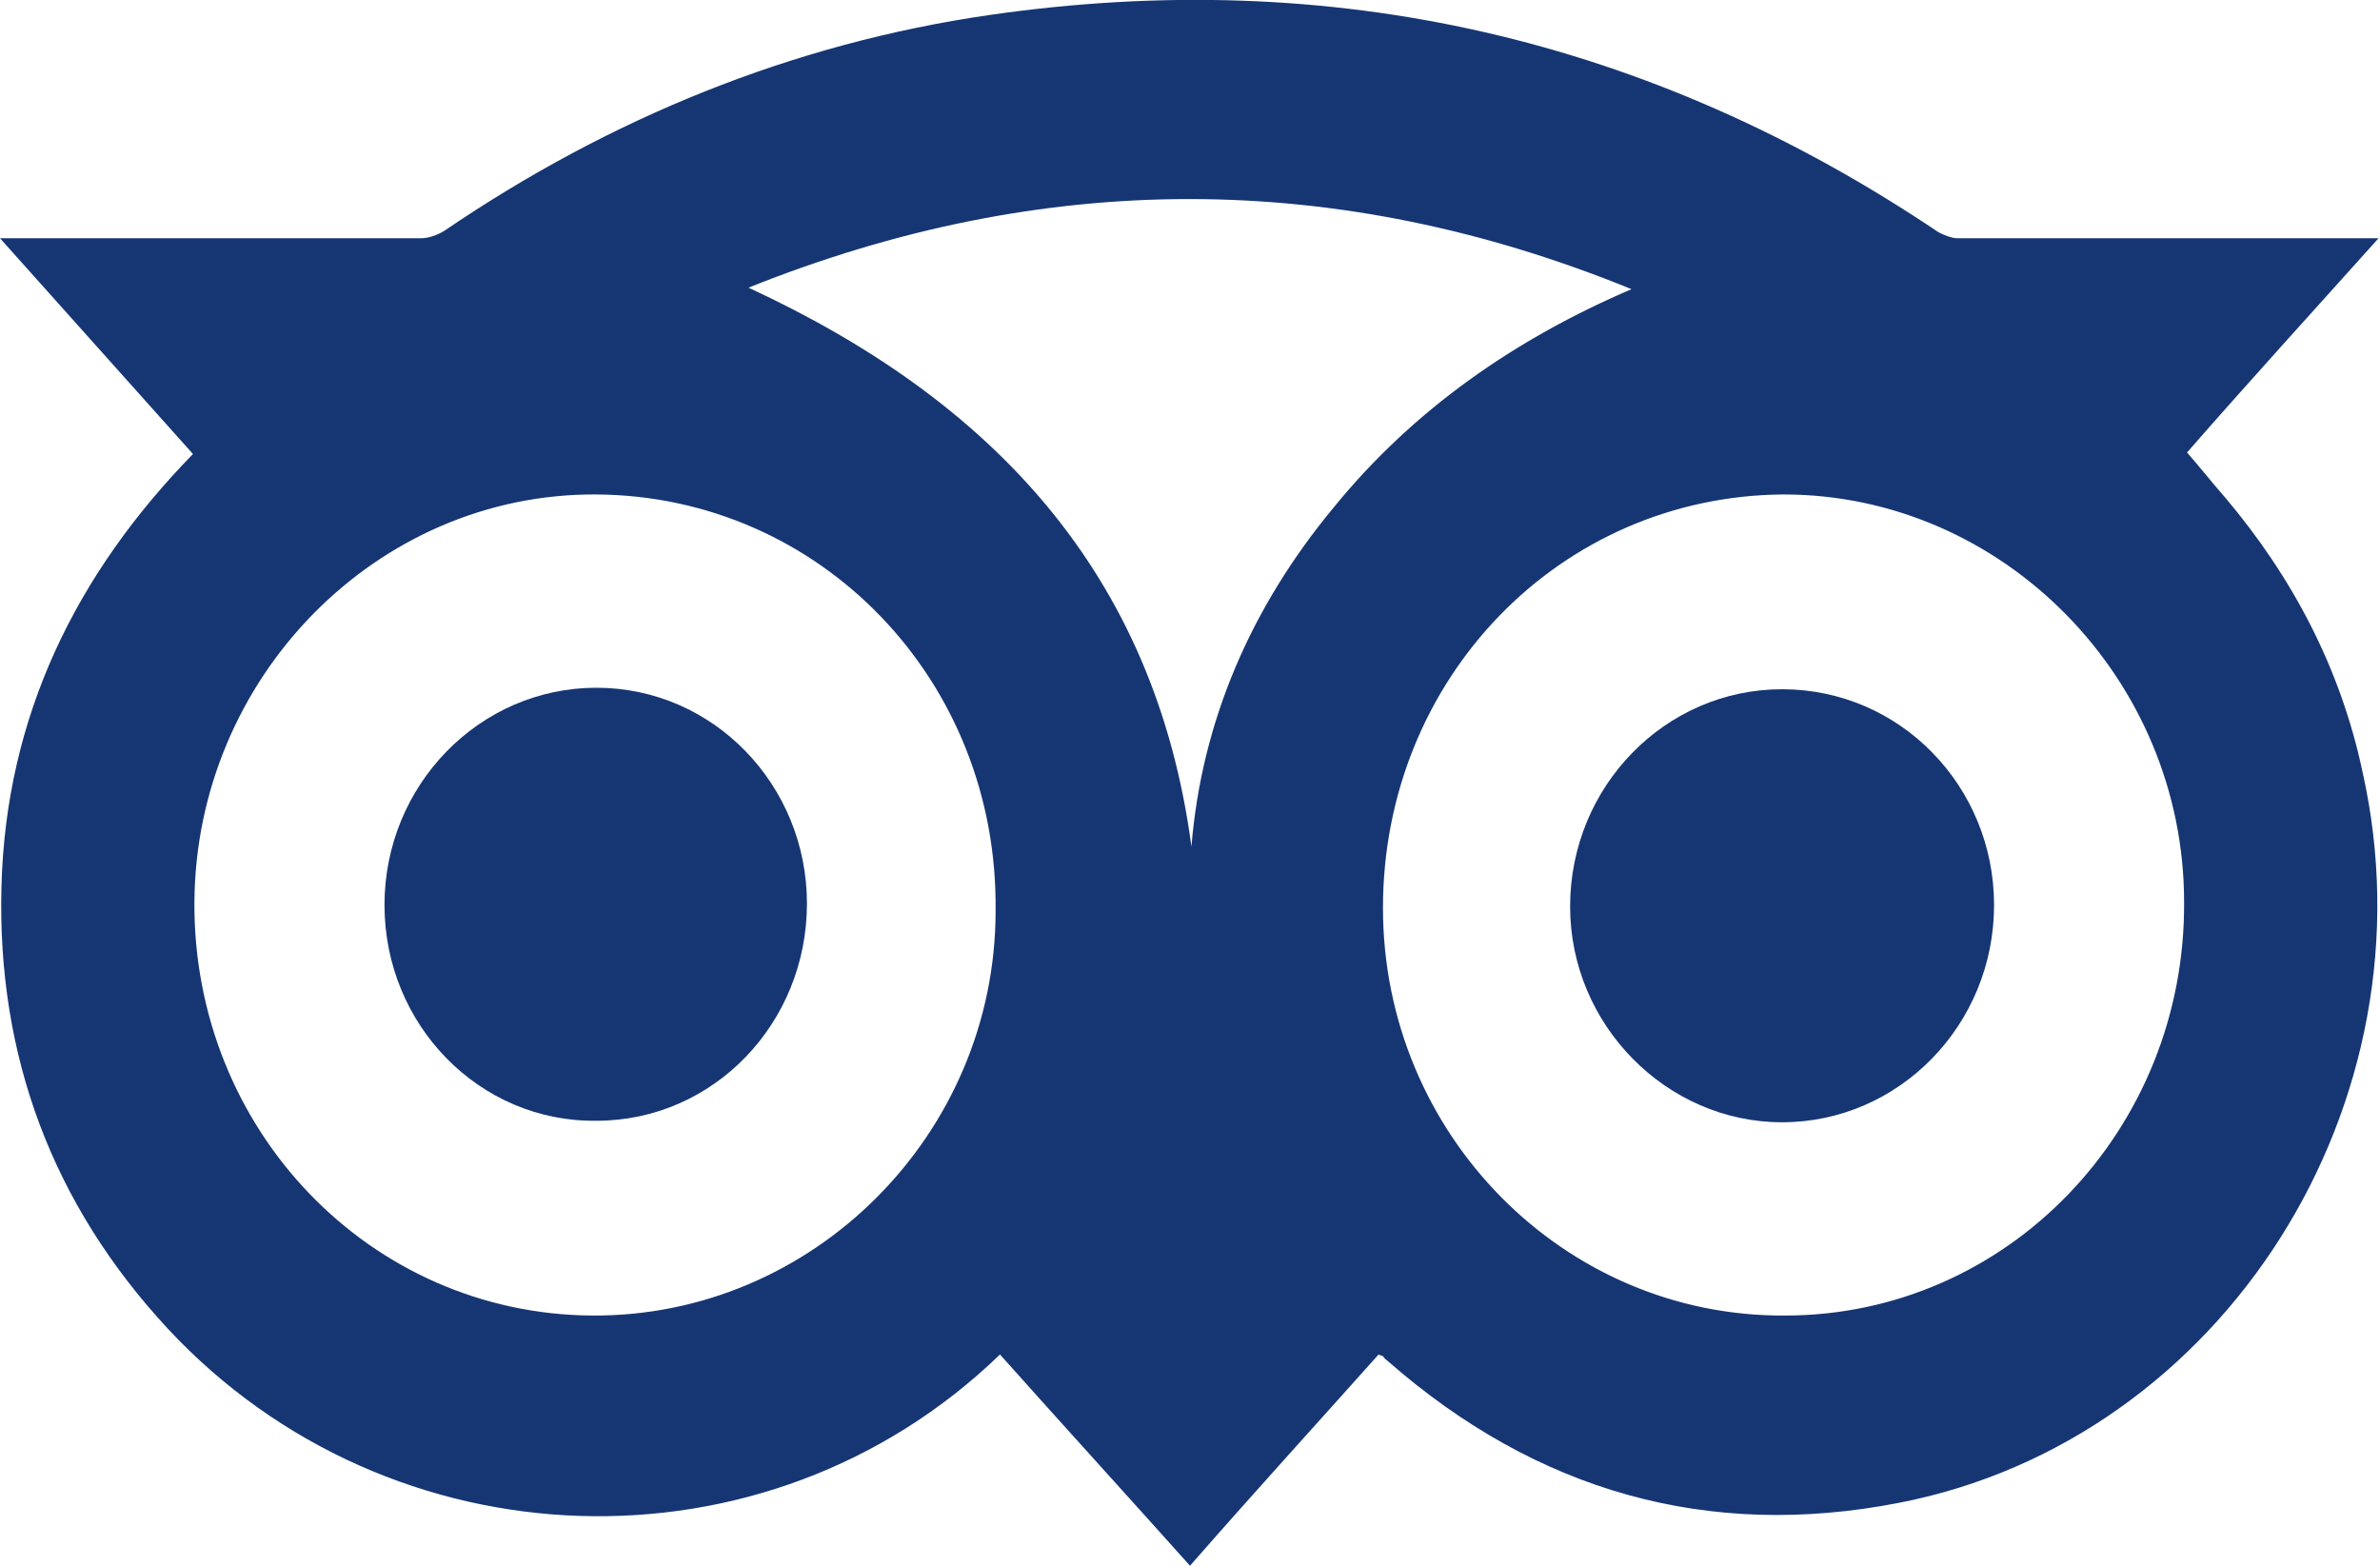 <svg width="38" height="25" viewBox="0 0 38 25" fill="none" xmlns="http://www.w3.org/2000/svg">
<g clip-path="url(#clip0_32_71)">
<path d="M3.081 7.249C2.054 6.1 1.05 4.976 0 3.804C0.117 3.804 0.21 3.804 0.28 3.804C2.428 3.804 4.575 3.804 6.722 3.804C6.839 3.804 6.979 3.756 7.096 3.684C9.733 1.89 12.651 0.694 15.802 0.239C21.264 -0.55 26.329 0.598 30.951 3.708C31.044 3.756 31.161 3.804 31.254 3.804C33.402 3.804 35.549 3.804 37.697 3.804C37.767 3.804 37.837 3.804 37.977 3.804C36.926 4.976 35.923 6.076 34.919 7.225C35.129 7.464 35.316 7.703 35.526 7.942C36.599 9.21 37.37 10.67 37.72 12.32C38.91 17.608 35.502 22.99 30.321 23.995C27.263 24.593 24.532 23.804 22.174 21.746C22.151 21.722 22.104 21.698 22.081 21.651C22.081 21.651 22.058 21.651 22.011 21.627C21.007 22.751 20.004 23.852 19 25C17.973 23.852 16.969 22.751 15.966 21.627C12.231 25.239 6.232 25.024 2.684 21.22C0.84 19.234 -0.047 16.866 0.023 14.162C0.093 11.435 1.214 9.163 3.081 7.249ZM28.477 7.895C24.905 7.918 22.081 10.837 22.081 14.497C22.081 18.11 24.975 21.029 28.5 21.005C32.048 21.005 34.896 18.038 34.872 14.402C34.872 10.837 31.978 7.895 28.477 7.895ZM9.523 7.895C6.022 7.871 3.128 10.813 3.104 14.402C3.081 18.038 5.905 20.981 9.453 21.005C12.978 21.029 15.896 18.11 15.896 14.545C15.942 10.861 13.095 7.918 9.523 7.895ZM19.023 13.517C19.187 11.507 19.98 9.689 21.288 8.11C22.571 6.531 24.205 5.407 26.049 4.617C21.358 2.703 16.666 2.703 11.951 4.593C15.826 6.387 18.44 9.139 19.023 13.517Z" fill="#163673"/>
<path d="M31.838 14.45C31.838 16.364 30.321 17.919 28.453 17.919C26.609 17.919 25.069 16.364 25.069 14.474C25.069 12.56 26.586 11.005 28.453 11.005C30.344 11.005 31.838 12.56 31.838 14.45Z" fill="#163673"/>
<path d="M6.139 14.45C6.139 12.536 7.656 10.981 9.523 10.981C11.391 10.981 12.884 12.536 12.884 14.426C12.884 16.34 11.391 17.895 9.523 17.895C7.656 17.919 6.139 16.364 6.139 14.45Z" fill="#163673"/>
</g>
<defs>
<clipPath id="clip0_32_71">
<rect width="38" height="25" fill="white"/>
</clipPath>
</defs>
</svg>
